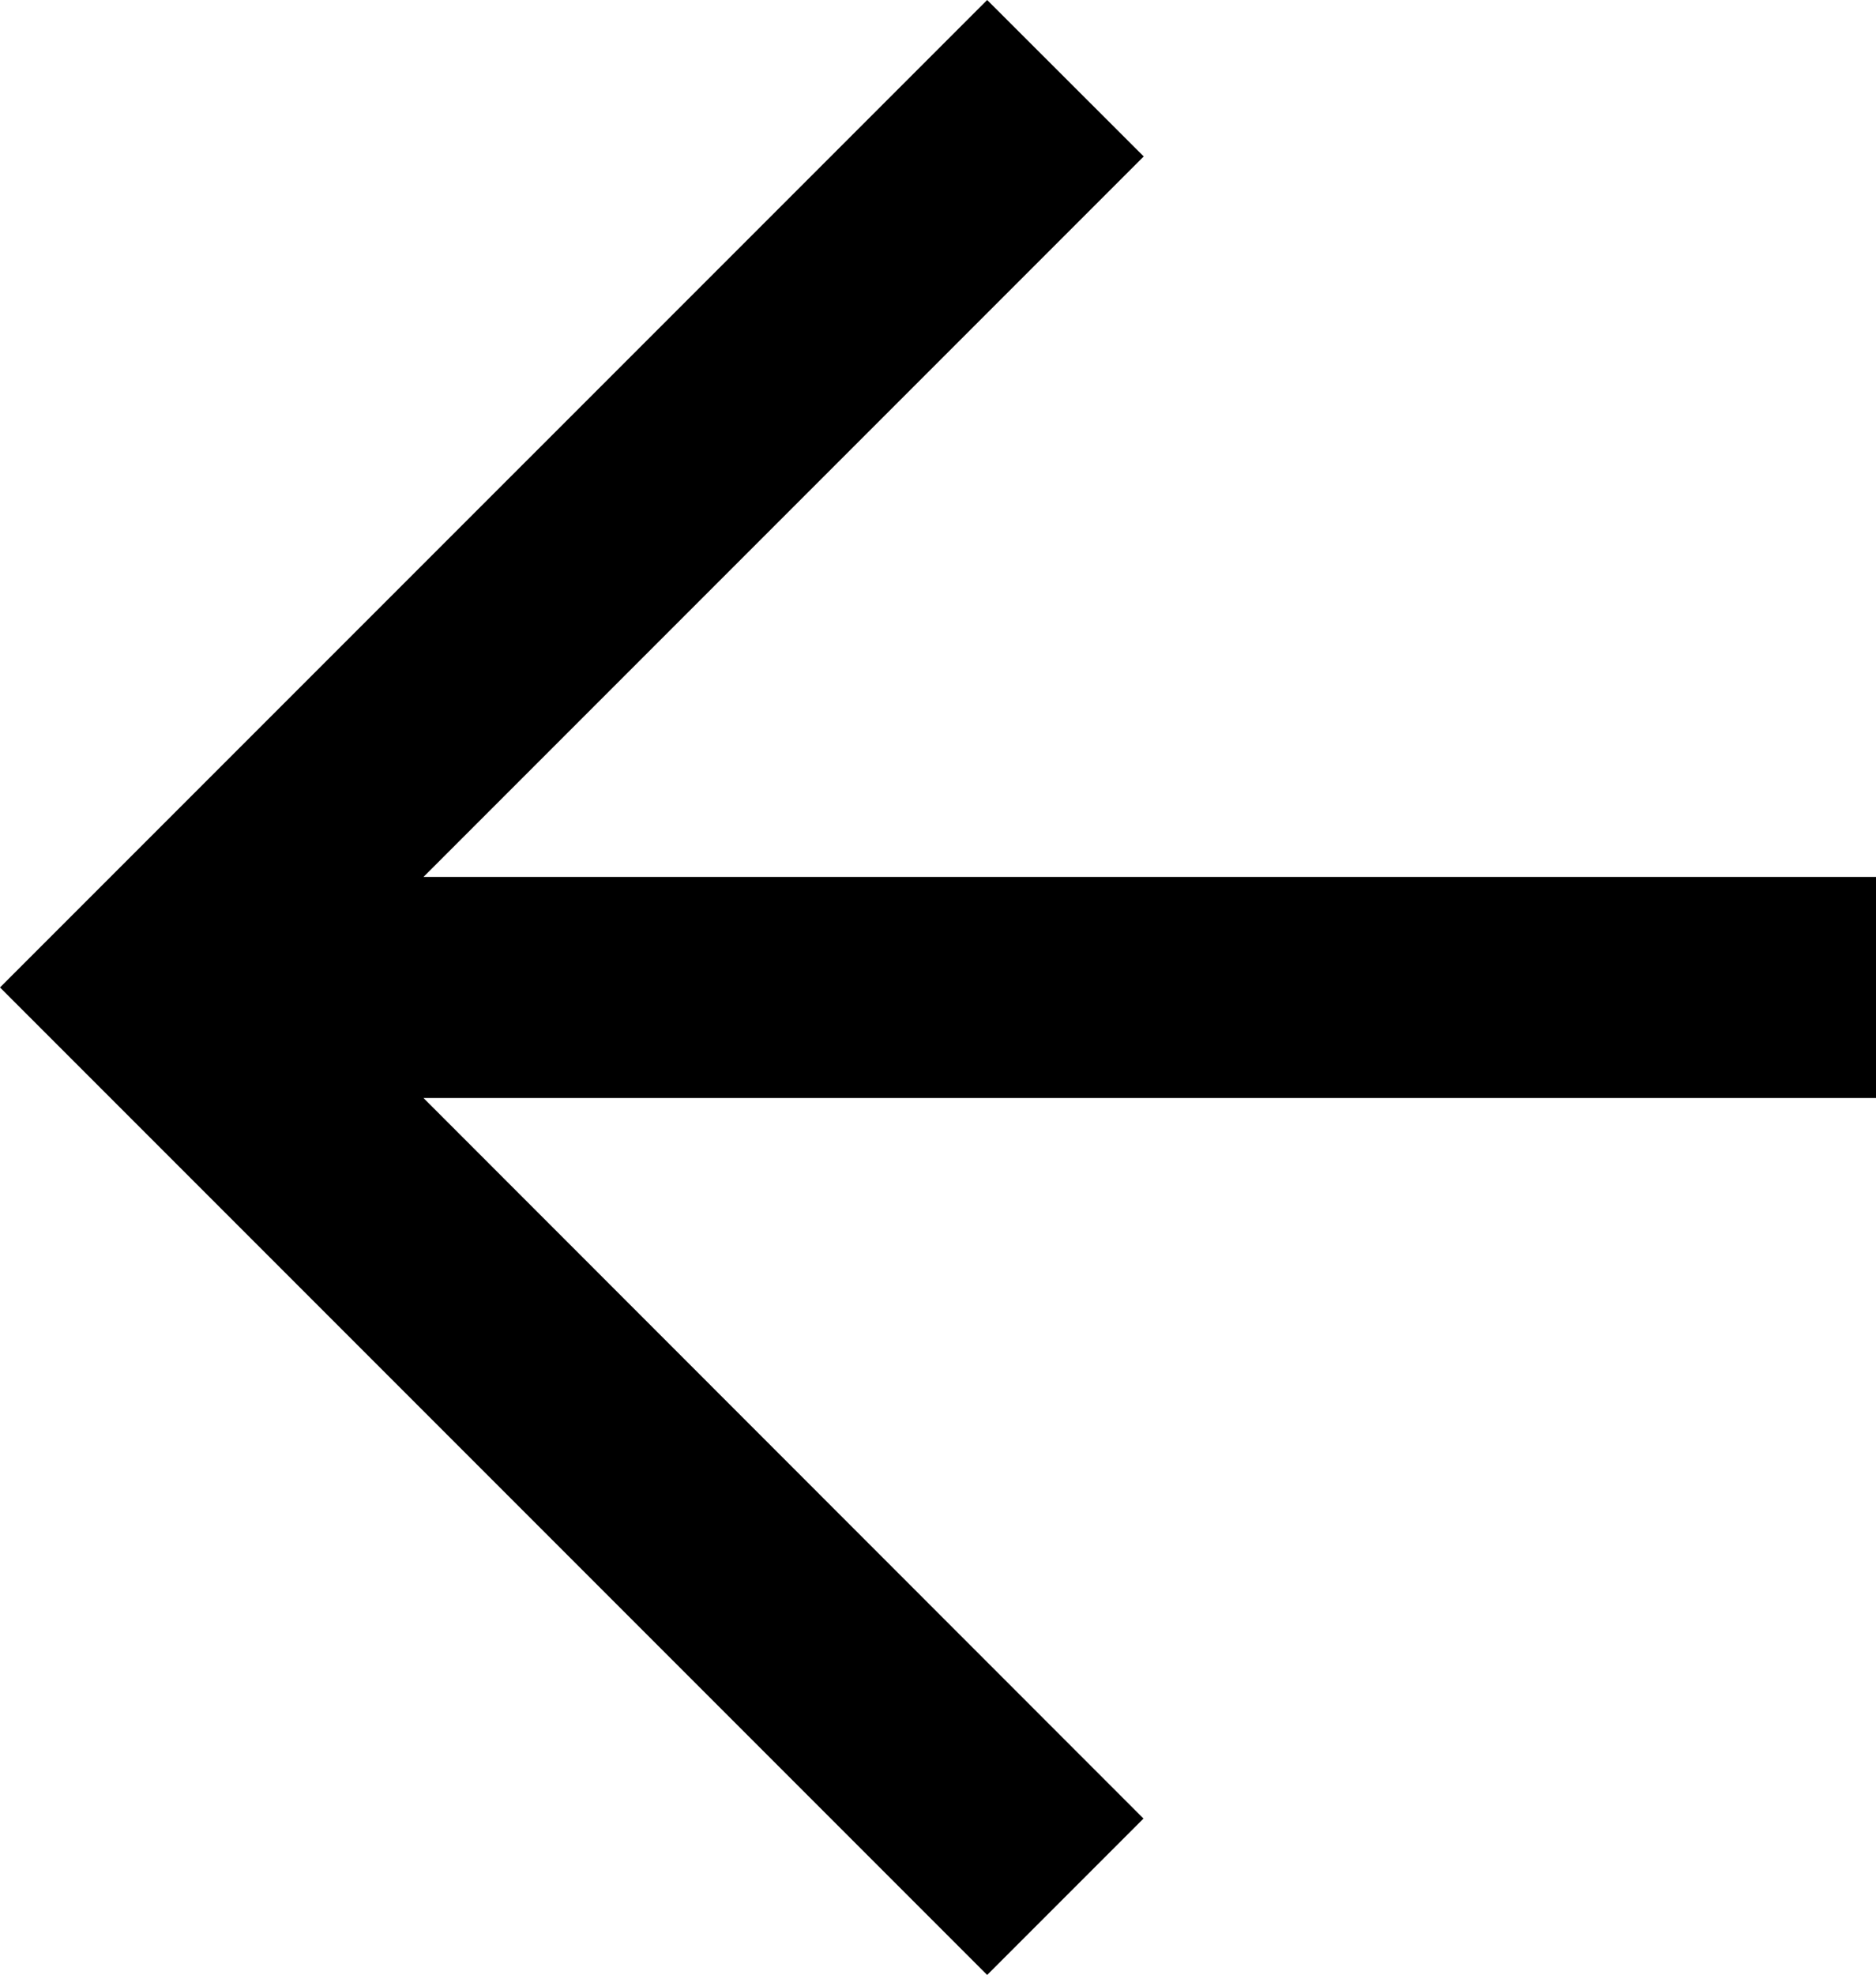 <svg xmlns="http://www.w3.org/2000/svg" viewBox="0 0 22.875 24.073"><g transform="translate(-12.736)"><path d="M35.611,10.689H17.9l8.782-8.782L24.773,0,12.736,12.036,24.773,24.073l1.906-1.906L17.9,13.384H35.611Z"/></g></svg>